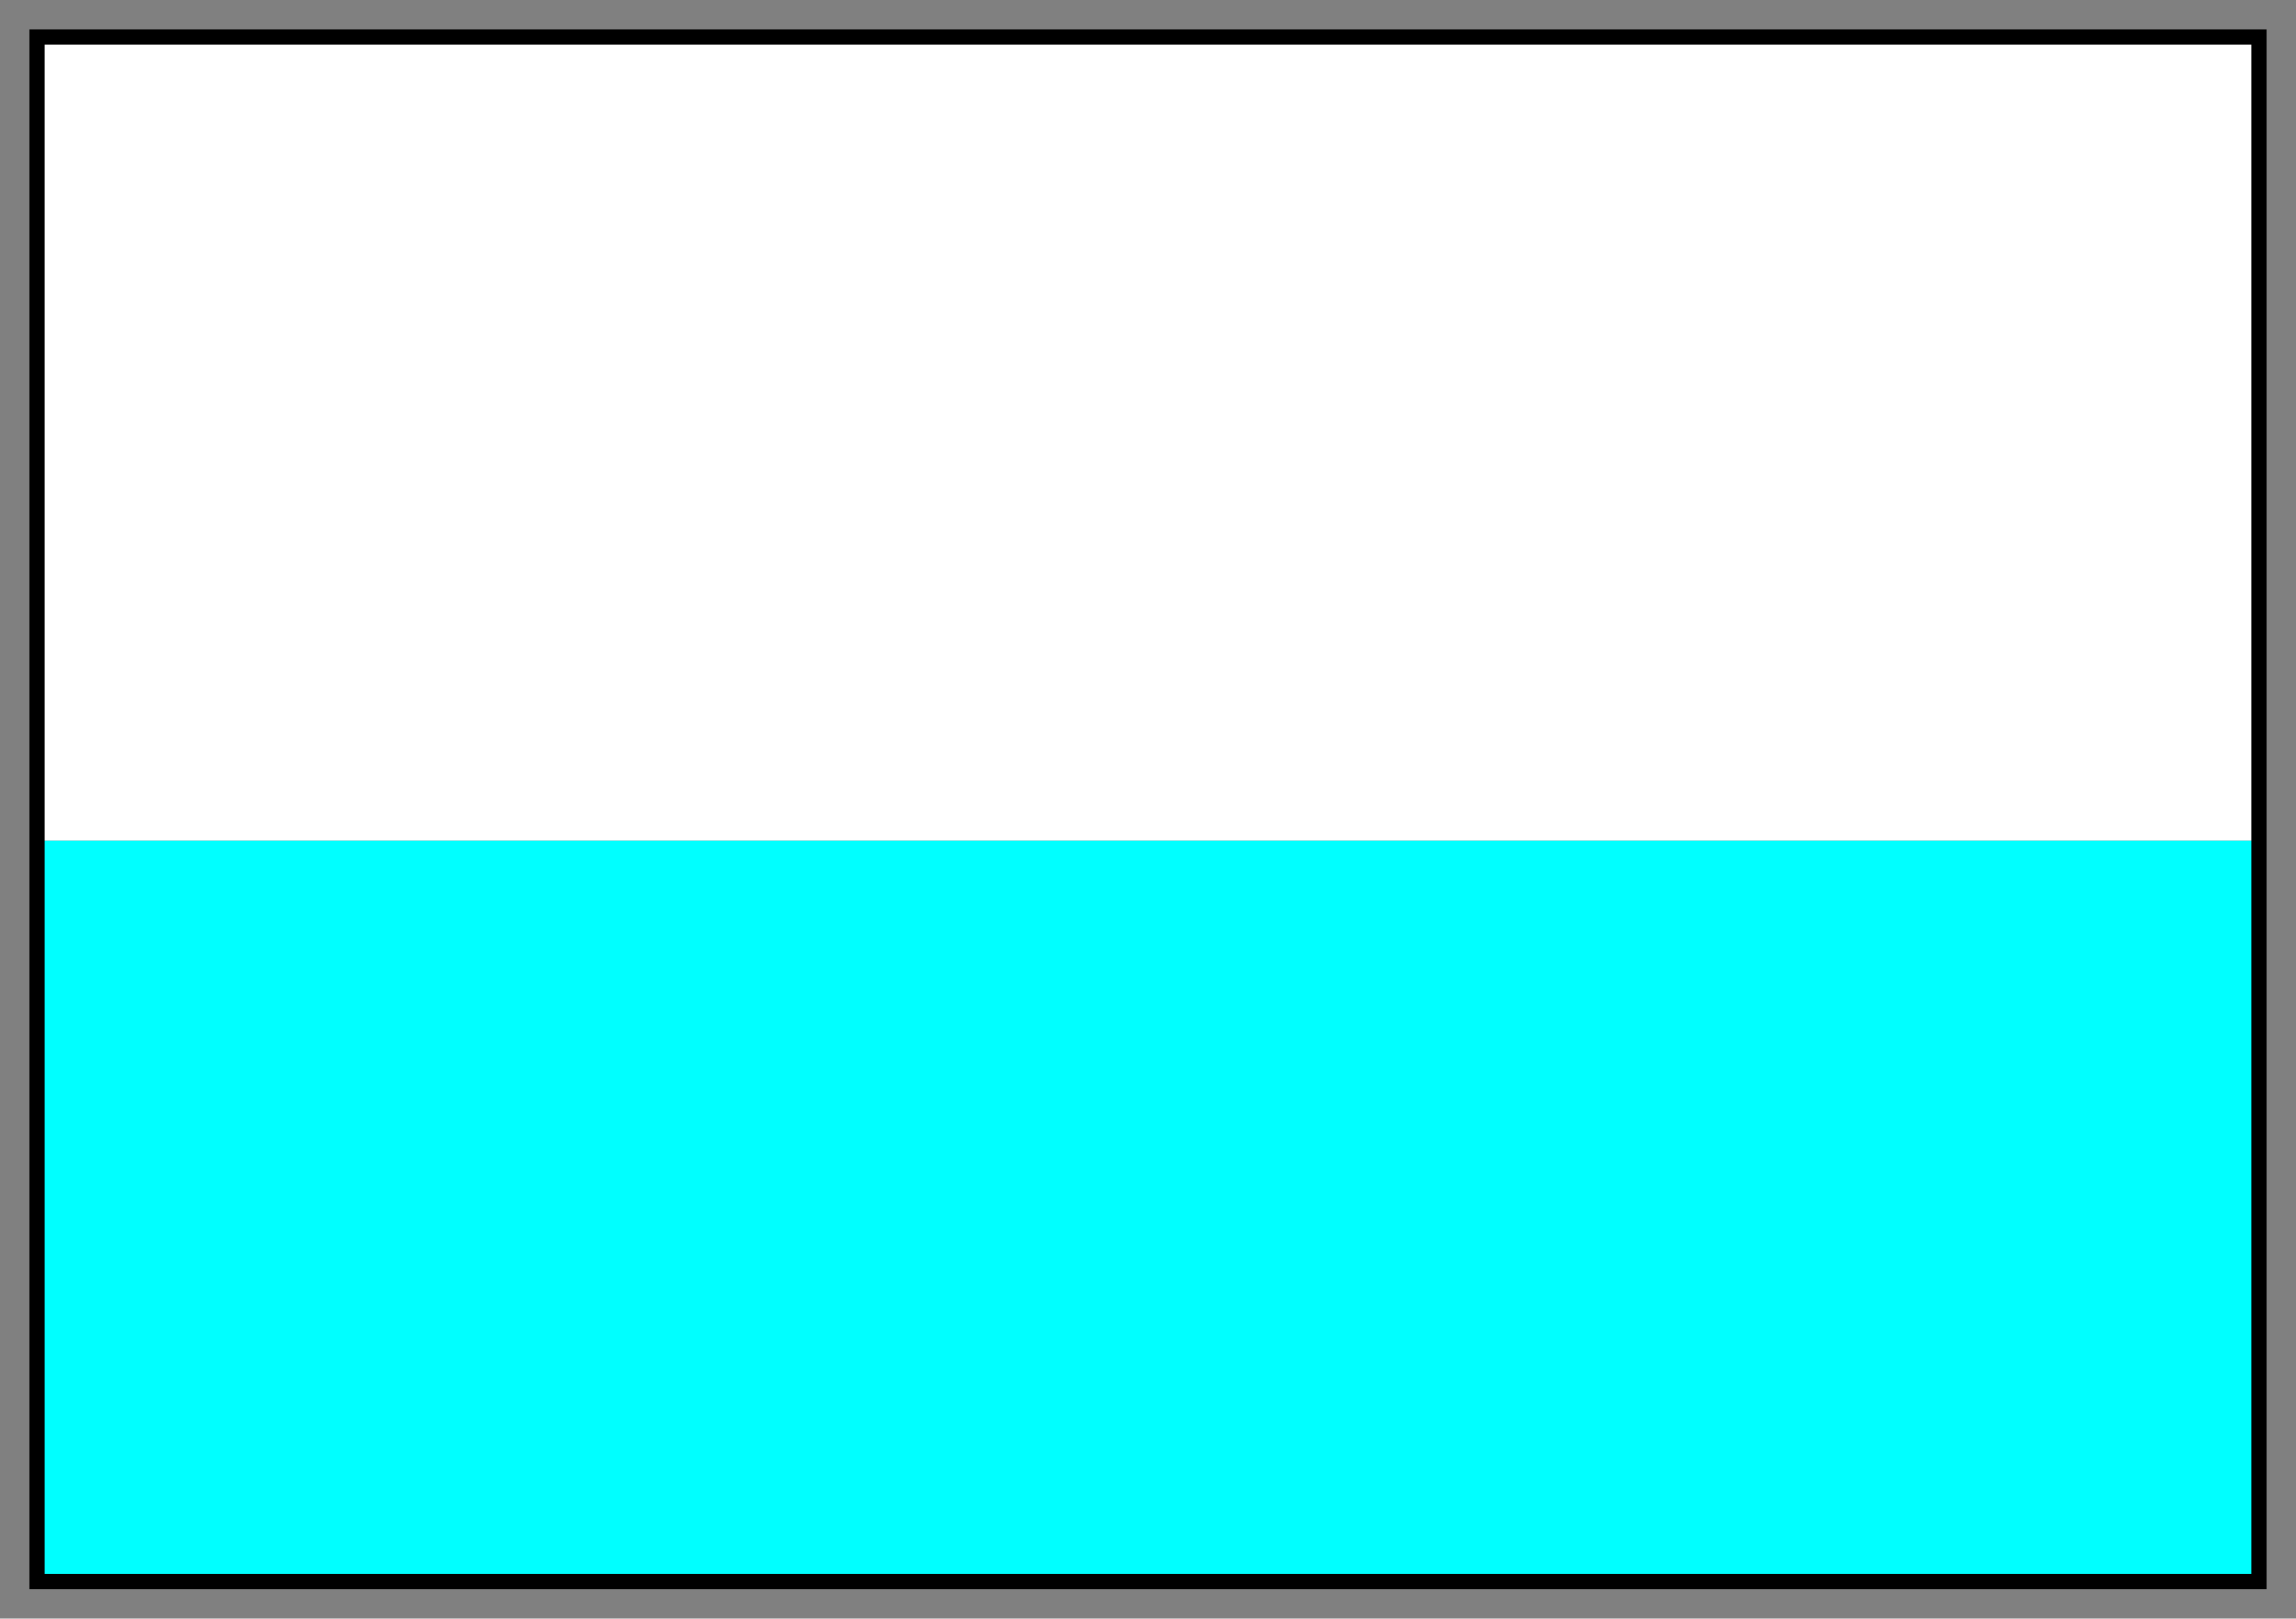<svg xmlns="http://www.w3.org/2000/svg" fill-rule="evenodd" height="435" preserveAspectRatio="none" stroke-linecap="round" width="617"><rect width="100%" height="100%" fill="#808080" stroke="none"/><style>.pen0{stroke:#000;stroke-width:1;stroke-linejoin:round}</style><path style="stroke:none;fill:#fff" d="M10 226h597V10H10v216z"/><path style="stroke:none;fill:#0ff" d="M10 425h597V226H10v199z"/><path style="stroke:none;fill:#000" d="M12 12h593v411H12V8H8v419h601V8H12v4z"/></svg>
